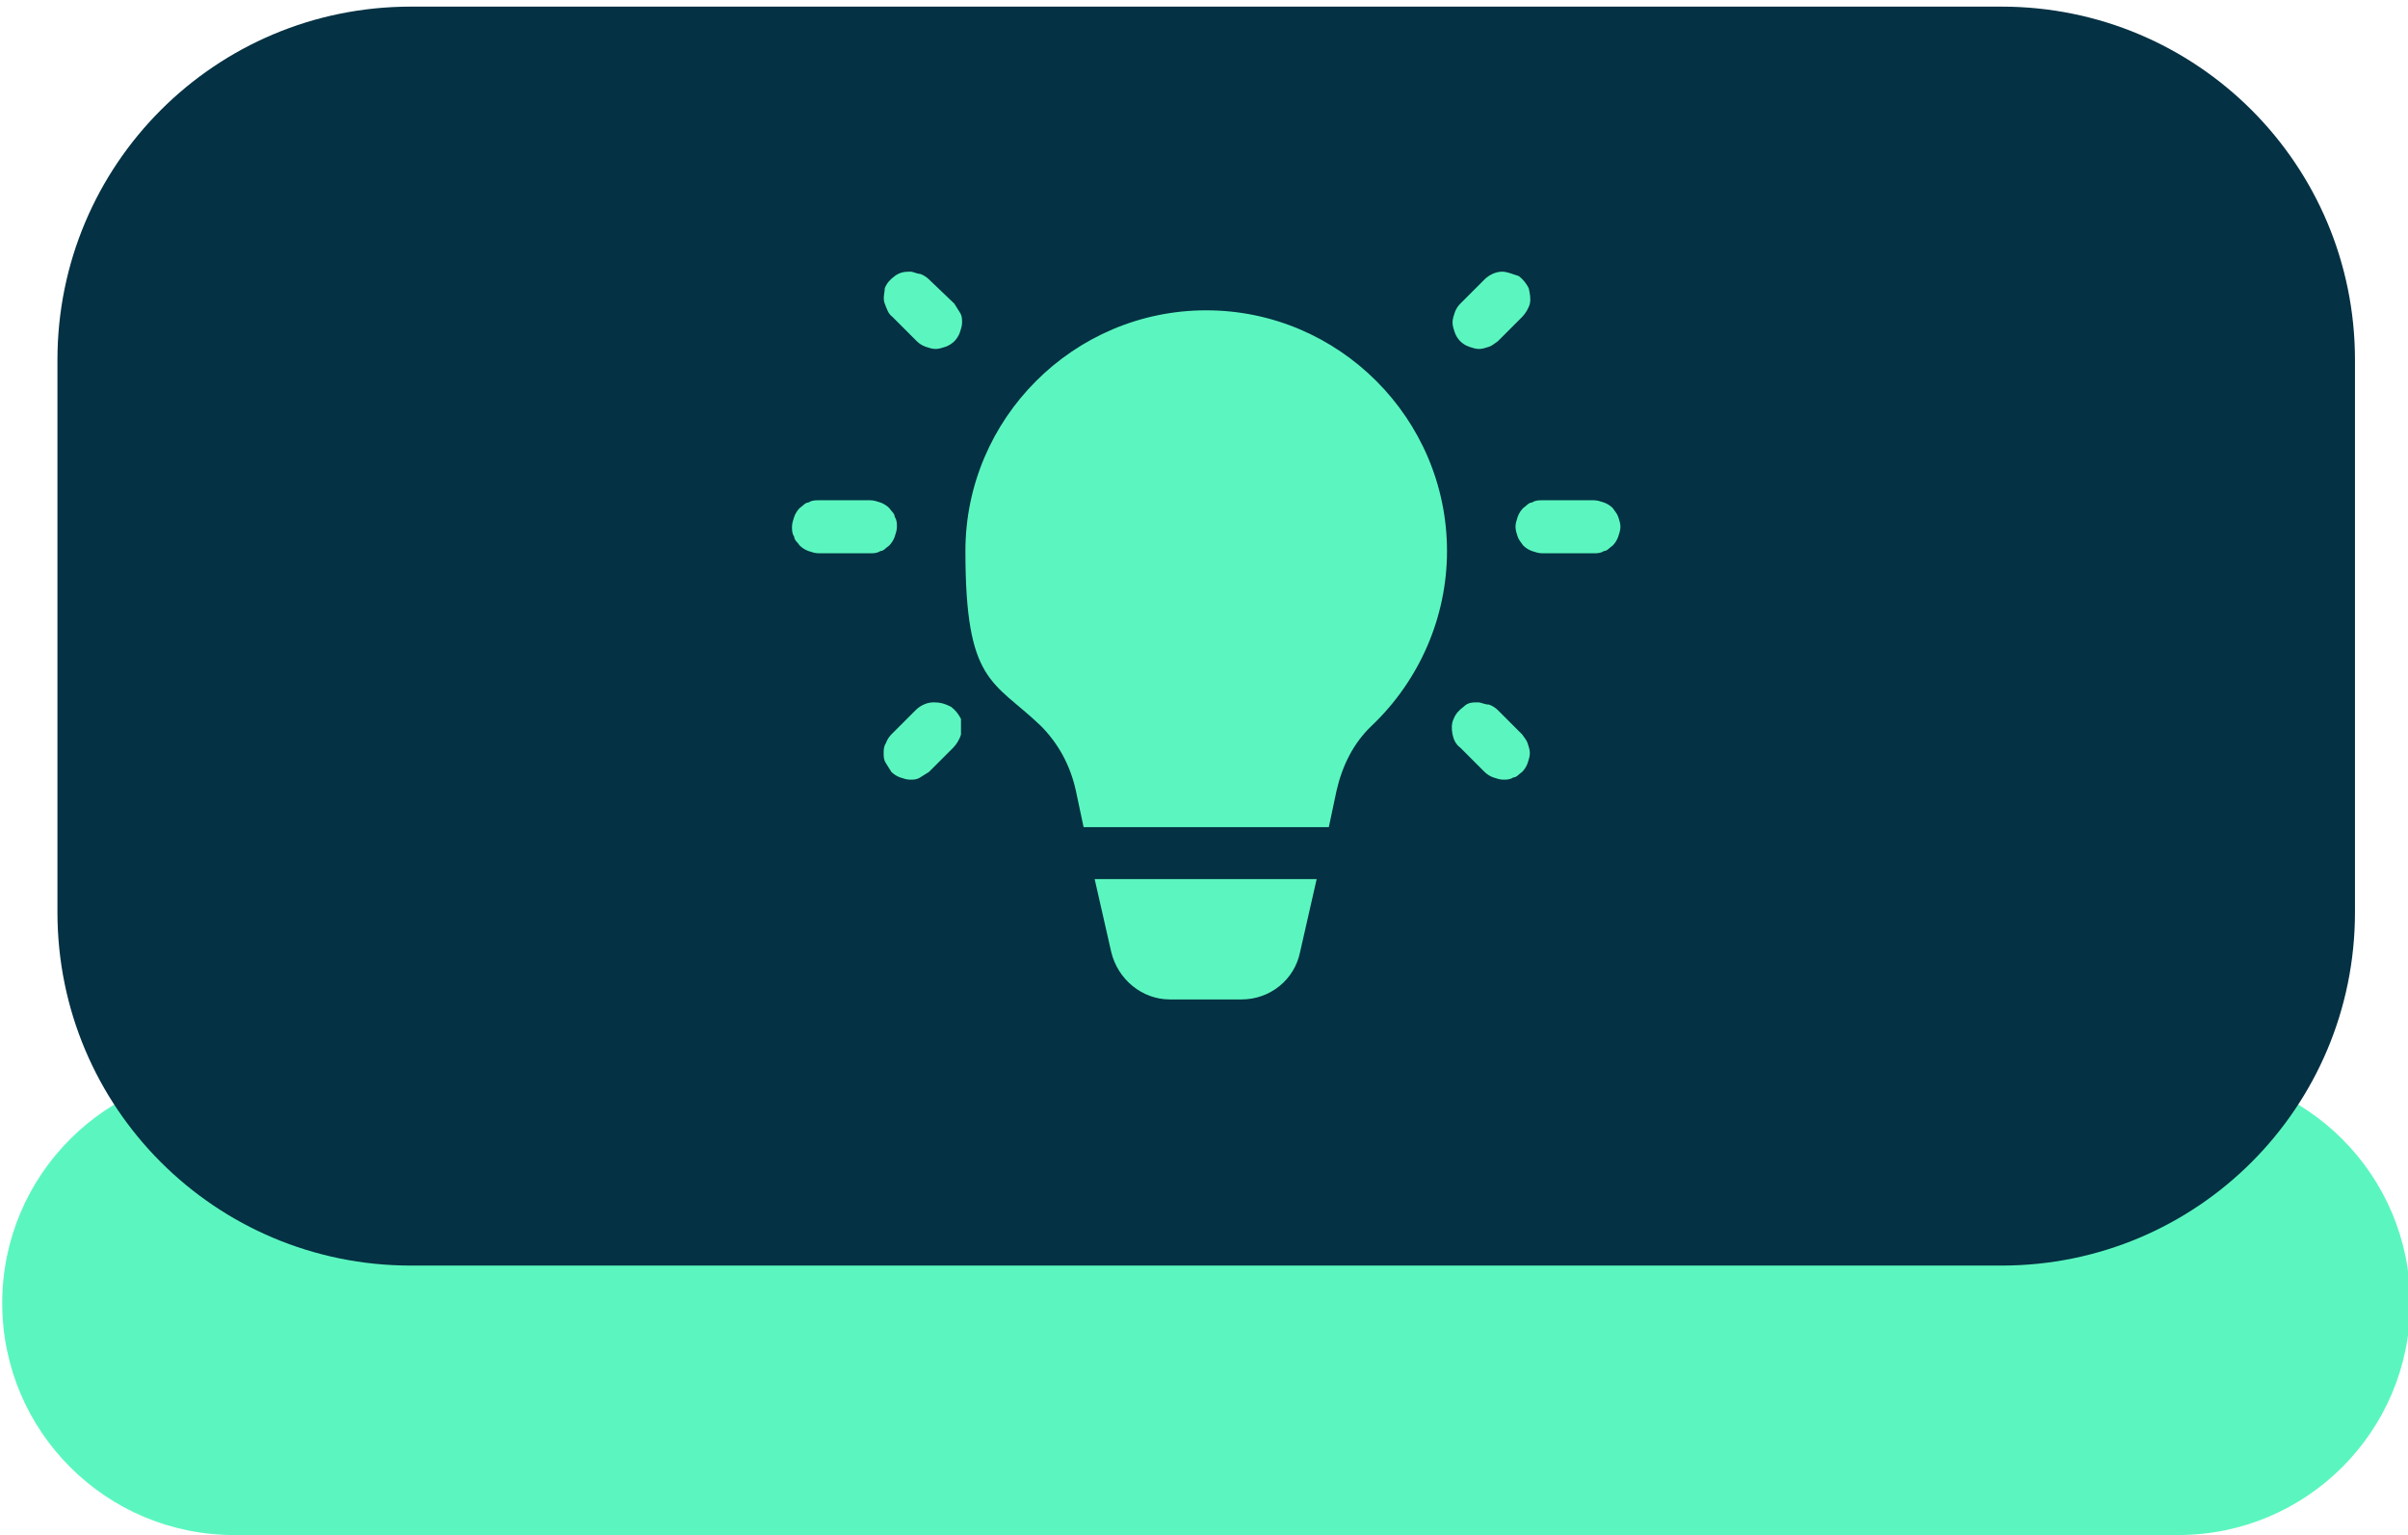 <?xml version="1.0" encoding="UTF-8"?> <svg xmlns="http://www.w3.org/2000/svg" id="Ebene_1" data-name="Ebene 1" version="1.1" viewBox="0 0 218 139"><defs><style> .cls-1 { fill: #5bf6bf; } .cls-1, .cls-2 { stroke-width: 0px; } .cls-2 { fill: #043143; } </style></defs><path class="cls-1" d="M197.2,139H21.2c-11.6,0-21-9.4-21-21s9.4-21,21-21h176c11.6,0,21,9.4,21,21s-9.4,21-21,21Z"></path><path class="cls-2" d="M37.2.6h144c17.7,0,32,14.3,32,32v50c0,17.7-14.3,32-32,32H37.2c-17.7,0-32-14.3-32-32v-50c0-17.7,14.3-32,32-32Z"></path><path class="cls-1" d="M82.3,24.6c-.5,0-.9.1-1.3.4s-.7.6-.9,1.1c0,.4-.2.9,0,1.4s.3.9.7,1.2l2.2,2.2c.2.2.5.4.8.5s.6.2.9.2.6-.1.9-.2.6-.3.8-.5c.2-.2.4-.5.5-.8s.2-.6.2-.9,0-.6-.2-.9-.3-.5-.5-.8l-2.3-2.2c-.2-.2-.5-.4-.8-.5-.3,0-.6-.2-.9-.2ZM136,24.6c-.6,0-1.2.3-1.6.7l-2.2,2.2c-.2.2-.4.5-.5.8s-.2.6-.2.9.1.6.2.9c.1.3.3.6.5.8.2.2.5.4.8.5s.6.2.9.2.6-.1.9-.2c.3-.1.5-.3.8-.5l2.2-2.2c.3-.3.6-.8.7-1.2.1-.5,0-.9-.1-1.4-.2-.4-.5-.8-.9-1.1-.6-.2-1.1-.4-1.5-.4ZM109.2,28.1c-12,0-21.8,9.8-21.8,21.8s2.5,11.7,6.8,15.8c1.6,1.6,2.7,3.6,3.2,5.9l.7,3.3h22.2l.7-3.3c.5-2.2,1.5-4.3,3.2-5.9,4.3-4.1,6.8-9.8,6.8-15.8,0-12-9.8-21.8-21.8-21.8ZM74.1,45.3c-.3,0-.6,0-.9.2-.3,0-.5.3-.8.5-.2.2-.4.5-.5.8s-.2.6-.2.9,0,.6.2.9c0,.3.3.5.5.8.2.2.5.4.8.5s.6.2.9.2h4.7c.3,0,.6,0,.9-.2.3,0,.5-.3.8-.5.2-.2.4-.5.5-.8s.2-.6.2-.9,0-.6-.2-.9c0-.3-.3-.5-.5-.8-.2-.2-.5-.4-.8-.5s-.6-.2-.9-.2h-4.7ZM139.6,45.3c-.3,0-.6,0-.9.2-.3,0-.5.3-.8.5-.2.2-.4.5-.5.8s-.2.6-.2.9.1.6.2.9c.1.3.3.5.5.8.2.2.5.4.8.5s.6.2.9.2h4.7c.3,0,.6,0,.9-.2.3,0,.5-.3.8-.5.2-.2.4-.5.5-.8s.2-.6.2-.9-.1-.6-.2-.9c-.1-.3-.3-.5-.5-.8-.2-.2-.5-.4-.8-.5s-.6-.2-.9-.2h-4.7ZM133.8,63.6c-.5,0-.9,0-1.3.4-.4.3-.7.6-.9,1.1-.2.4-.2.9-.1,1.4.1.5.3.9.7,1.2l2.2,2.2c.2.2.5.4.8.5s.6.2.9.2.6,0,.9-.2c.3,0,.5-.3.8-.5.2-.2.4-.5.5-.8s.2-.6.2-.9-.1-.6-.2-.9c-.1-.3-.3-.5-.5-.8l-2.2-2.2c-.2-.2-.5-.4-.8-.5-.4,0-.7-.2-1-.2ZM84.5,63.6c-.6,0-1.2.3-1.6.7l-2.2,2.2c-.2.2-.4.5-.5.8-.2.3-.2.6-.2.9s0,.6.2.9.3.5.5.8c.2.2.5.4.8.5s.6.2.9.2.6,0,.9-.2.5-.3.8-.5l2.2-2.2c.3-.3.6-.8.7-1.2,0-.5,0-.9,0-1.4-.2-.4-.5-.8-.9-1.1-.6-.3-1-.4-1.5-.4ZM99.1,79.6l1.5,6.6c.6,2.5,2.8,4.3,5.3,4.3h6.5c2.6,0,4.8-1.8,5.3-4.3l1.5-6.6h-20.1Z"></path></svg> 